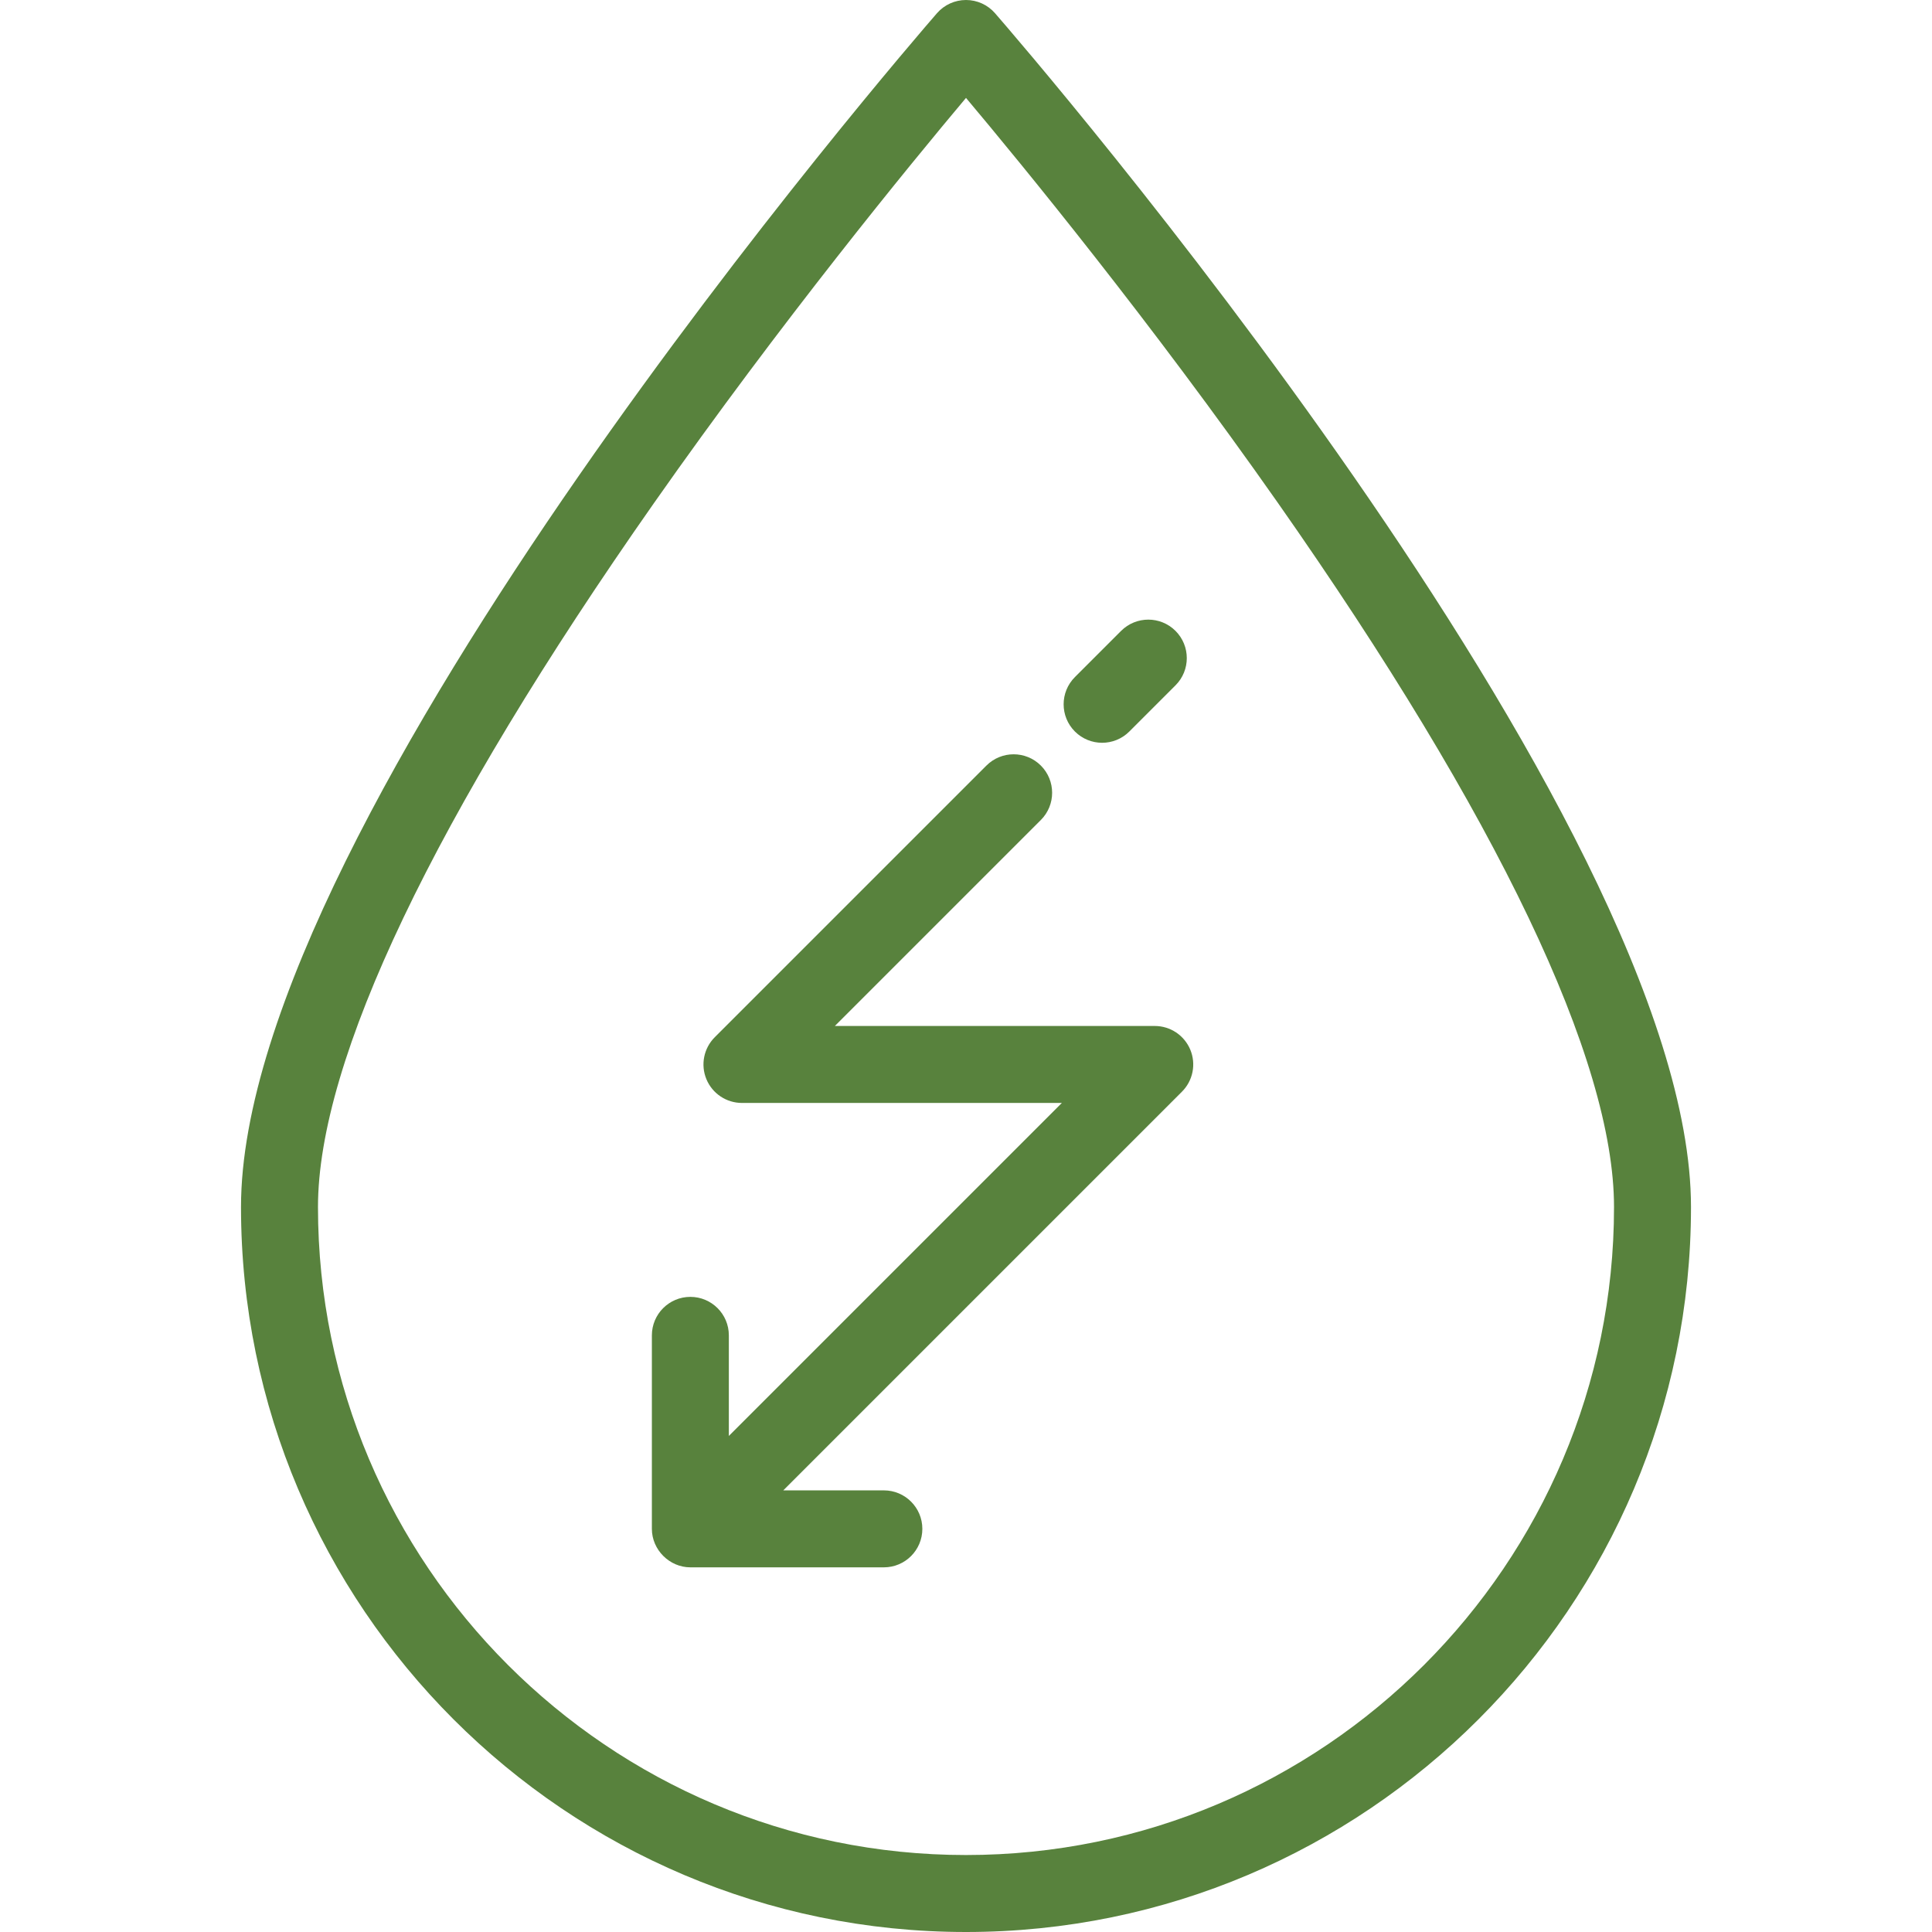 <svg version="1.1" xmlns="http://www.w3.org/2000/svg" xmlns:xlink="http://www.w3.org/1999/xlink" viewBox="0 0 502 502" xml:space="preserve"><g><g><g><path fill="#58823d" d="M258.545,3.438C256.646,1.254,253.894,0,251,0s-5.646,1.254-7.545,3.437c-7.384,8.491-180.833,209.091-180.833,310.185C62.622,417.494,147.128,502,251,502s188.378-84.506,188.378-188.377C439.378,212.529,265.929,11.928,258.545,3.438z M251,482c-92.844,0-168.378-75.534-168.378-168.377c0-38.192,30.18-101.43,87.279-182.874C202.994,83.545,236.442,42.764,251,25.437c14.538,17.301,47.919,57.998,81.002,105.172c57.162,81.513,87.376,144.797,87.376,183.013C419.378,406.466,343.844,482,251,482z"/><path fill="#58823d" d="M286.369,193c2.559,0,5.119-0.977,7.071-2.929l12-12c3.906-3.906,3.905-10.238,0-14.143c-3.905-3.904-10.237-3.904-14.142,0l-12,12c-3.906,3.906-3.905,10.238,0,14.143C281.251,192.023,283.81,193,286.369,193z"/><path fill="#58823d" d="M308.845,271.698C308.835,271.674,308.835,271.676,308.845,271.698L308.845,271.698z"/><path fill="#58823d" d="M308.877,271.776c-0.015-0.036-0.025-0.061-0.032-0.077C308.851,271.713,308.862,271.74,308.877,271.776z"/><path fill="#58823d" d="M309.714,273.797c-0.039-0.095-0.166-0.401-0.431-1.041c-0.224-0.541-0.349-0.841-0.406-0.98c0.074,0.178,0.239,0.577,0.405,0.977c-1.549-3.734-5.194-6.17-9.237-6.17h-83.117l53.522-53.521c3.905-3.905,3.905-10.237,0-14.143c-3.905-3.904-10.237-3.904-14.143,0l-70.593,70.593c-2.86,2.86-3.715,7.161-2.167,10.898c1.548,3.736,5.194,6.173,9.239,6.173h83.117l-86.524,86.524v-26.135c0-5.522-4.477-10-10-10c-5.523,0-10,4.478-10,10v50.277c0,5.434,4.571,10,10,10h50.278c5.523,0,10-4.478,10-10c0-5.522-4.477-10-10-10H203.52l103.595-103.596c2.861-2.859,3.716-7.159,2.169-10.895C309.473,273.214,309.661,273.668,309.714,273.797z"/><path fill="#58823d" d="M309.714,273.797C309.733,273.844,309.732,273.841,309.714,273.797L309.714,273.797z"/></g></g></g></svg>